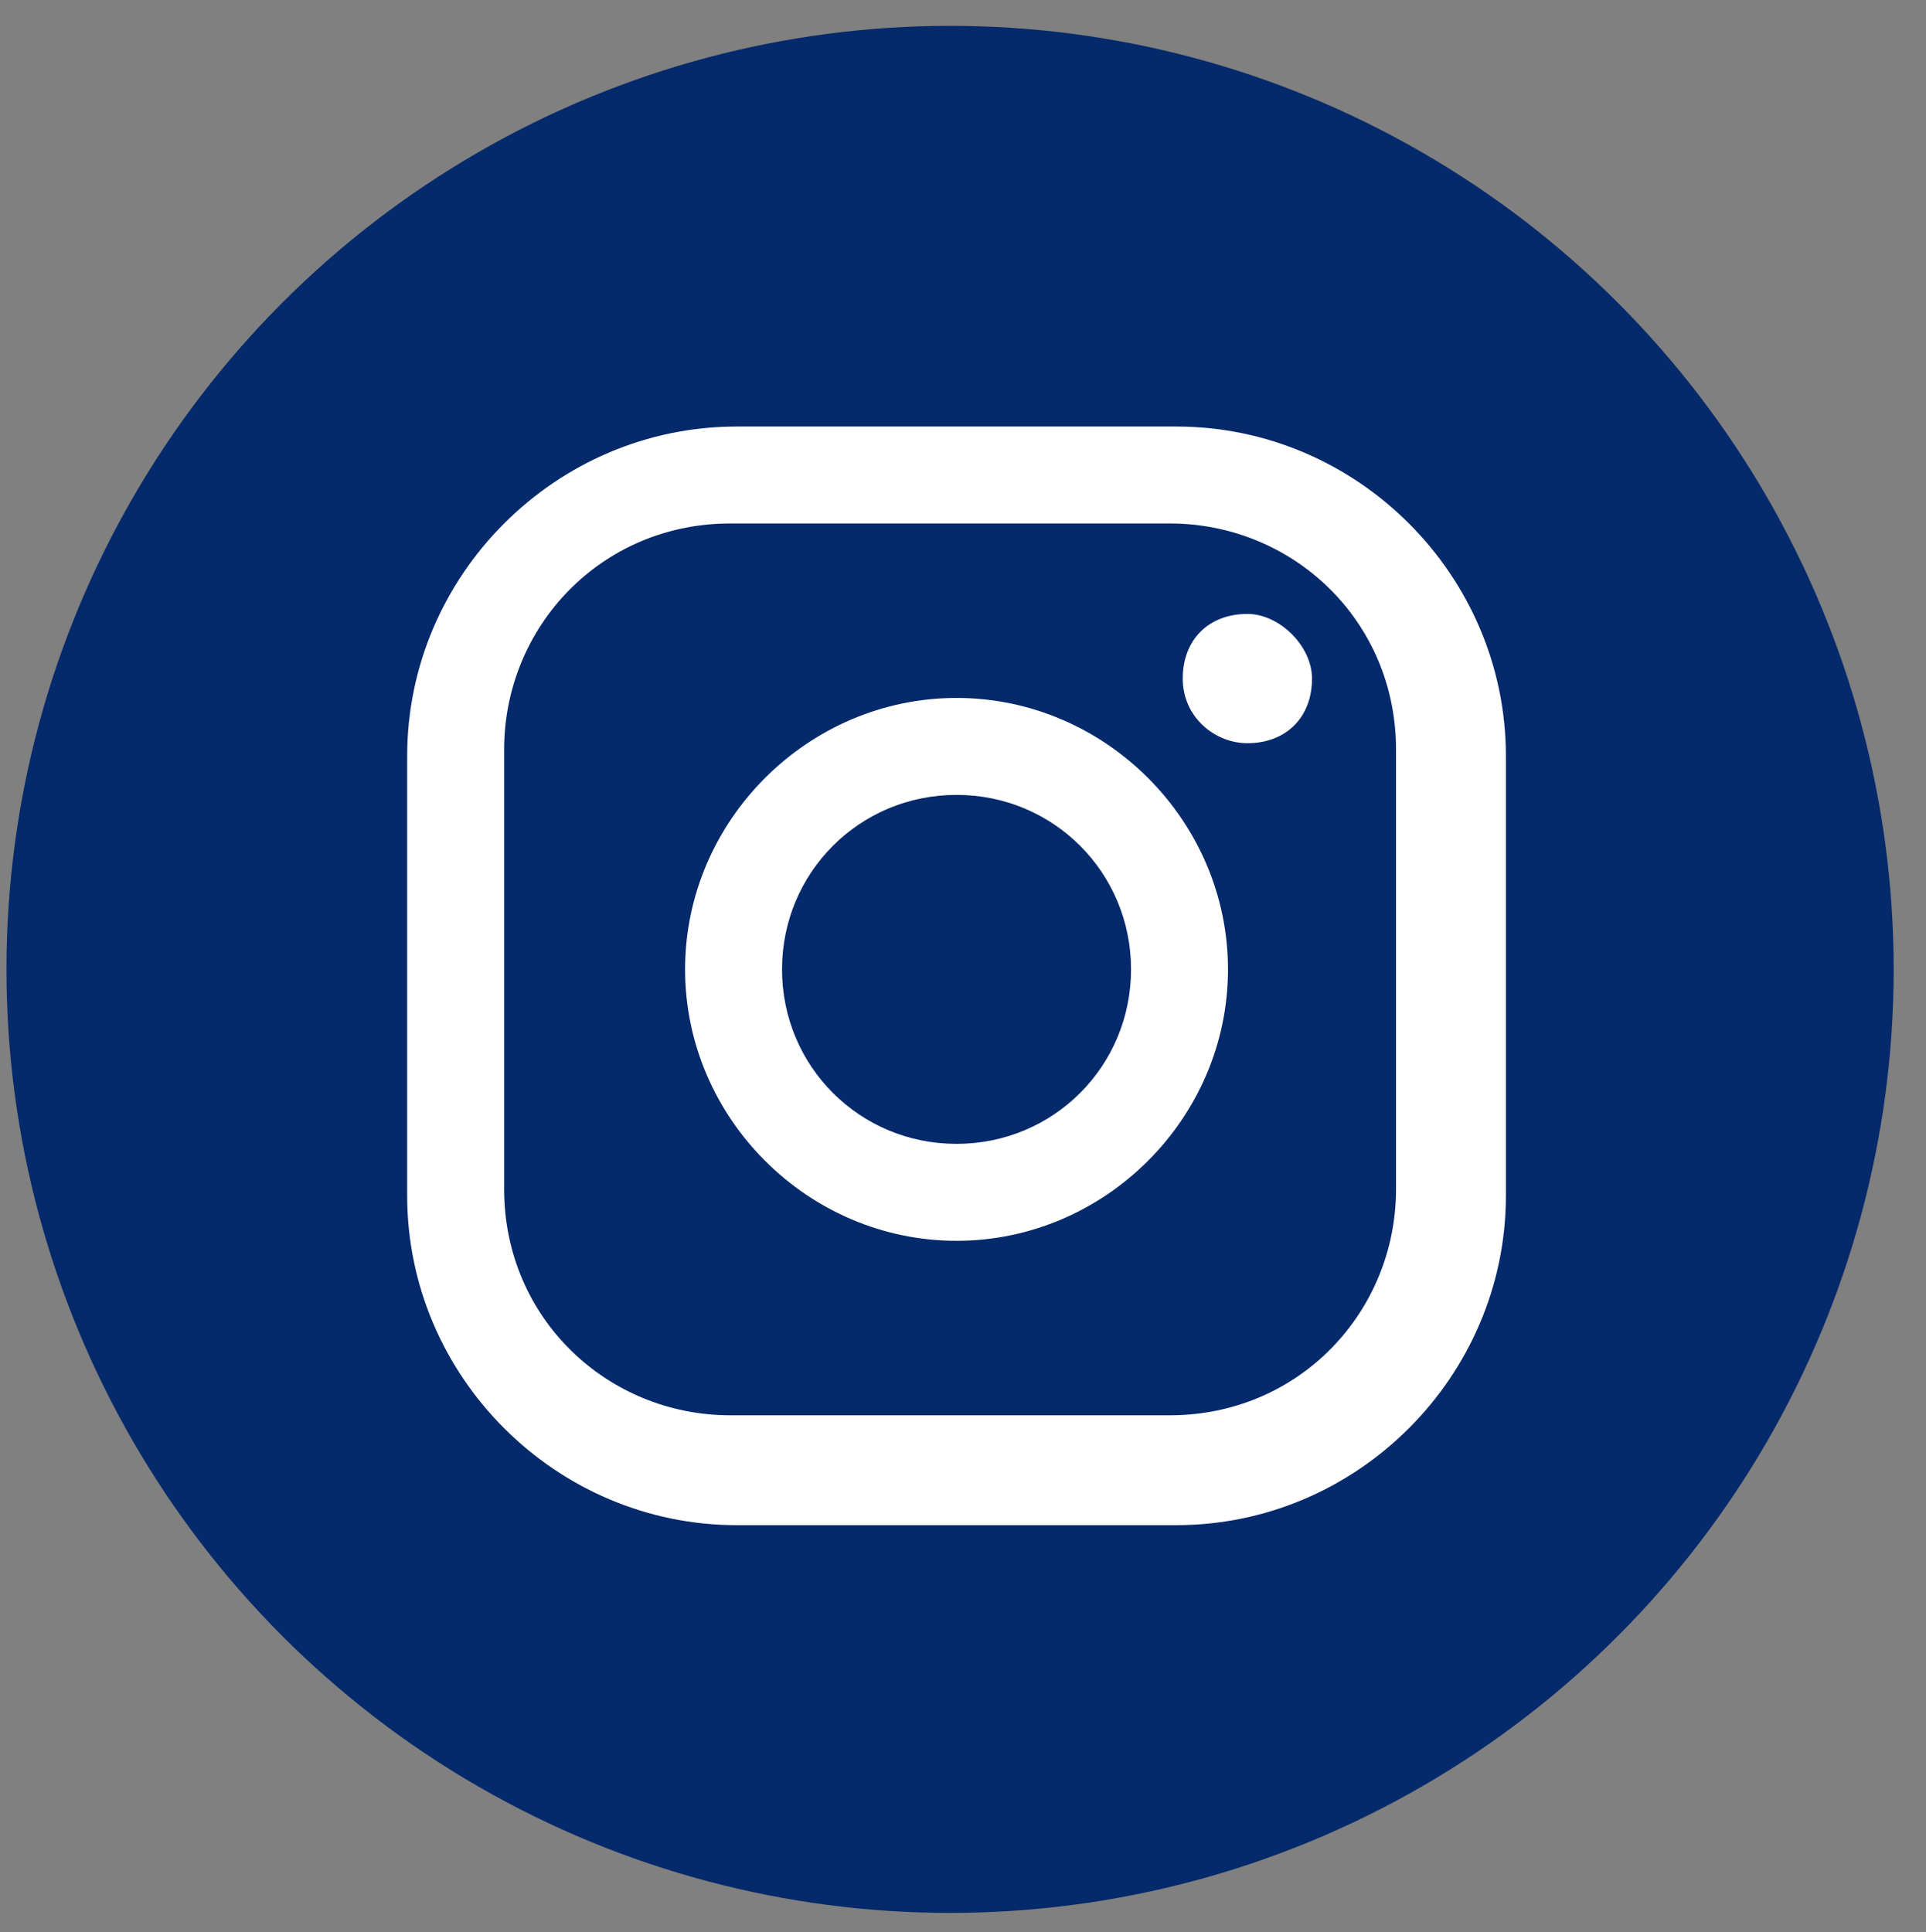 <?xml version="1.0" encoding="utf-8"?>
<!-- Generator: Adobe Illustrator 25.2.1, SVG Export Plug-In . SVG Version: 6.00 Build 0)  -->
<svg version="1.1" id="Layer_1" xmlns="http://www.w3.org/2000/svg" xmlns:xlink="http://www.w3.org/1999/xlink" x="0px" y="0px"
	 viewBox="0 0 29.8 29.9" style="enable-background:new 0 0 29.8 29.9;" xml:space="preserve">
<rect x="0" y="0" width="29.8" height="29.9" fill="#808080" stroke="none"/>
<style type="text/css">
	.st0{fill:#052A6B;}
	.st1{fill:#FFFFFF;}
</style>
<g>
	<circle class="st0" cx="14.7" cy="15" r="14.6"/>
	<g>
		<path class="st1" d="M19.3,9.5c-0.6,0-1,0.4-1,1s0.5,1,1,1c0.6,0,1-0.4,1-1C20.3,10,19.8,9.5,19.3,9.5z"/>
		<path class="st1" d="M14.8,10.8c-2.3,0-4.2,1.9-4.2,4.2s1.9,4.2,4.2,4.2S19,17.3,19,15S17.1,10.8,14.8,10.8z M14.8,17.7
			c-1.5,0-2.7-1.2-2.7-2.7s1.2-2.7,2.7-2.7s2.7,1.2,2.7,2.7S16.3,17.7,14.8,17.7z"/>
		<path class="st1" d="M18.2,23.6h-6.8c-2.8,0-5.1-2.3-5.1-5.1v-6.8c0-2.8,2.3-5.1,5.1-5.1h6.8c2.8,0,5.1,2.3,5.1,5.1v6.8
			C23.3,21.3,21,23.6,18.2,23.6z M11.3,8.1c-2,0-3.5,1.6-3.5,3.5v6.8c0,2,1.6,3.5,3.5,3.5h6.8c2,0,3.5-1.6,3.5-3.5v-6.8
			c0-2-1.6-3.5-3.5-3.5C18.1,8.1,11.3,8.1,11.3,8.1z"/>
	</g>
</g>
</svg>
